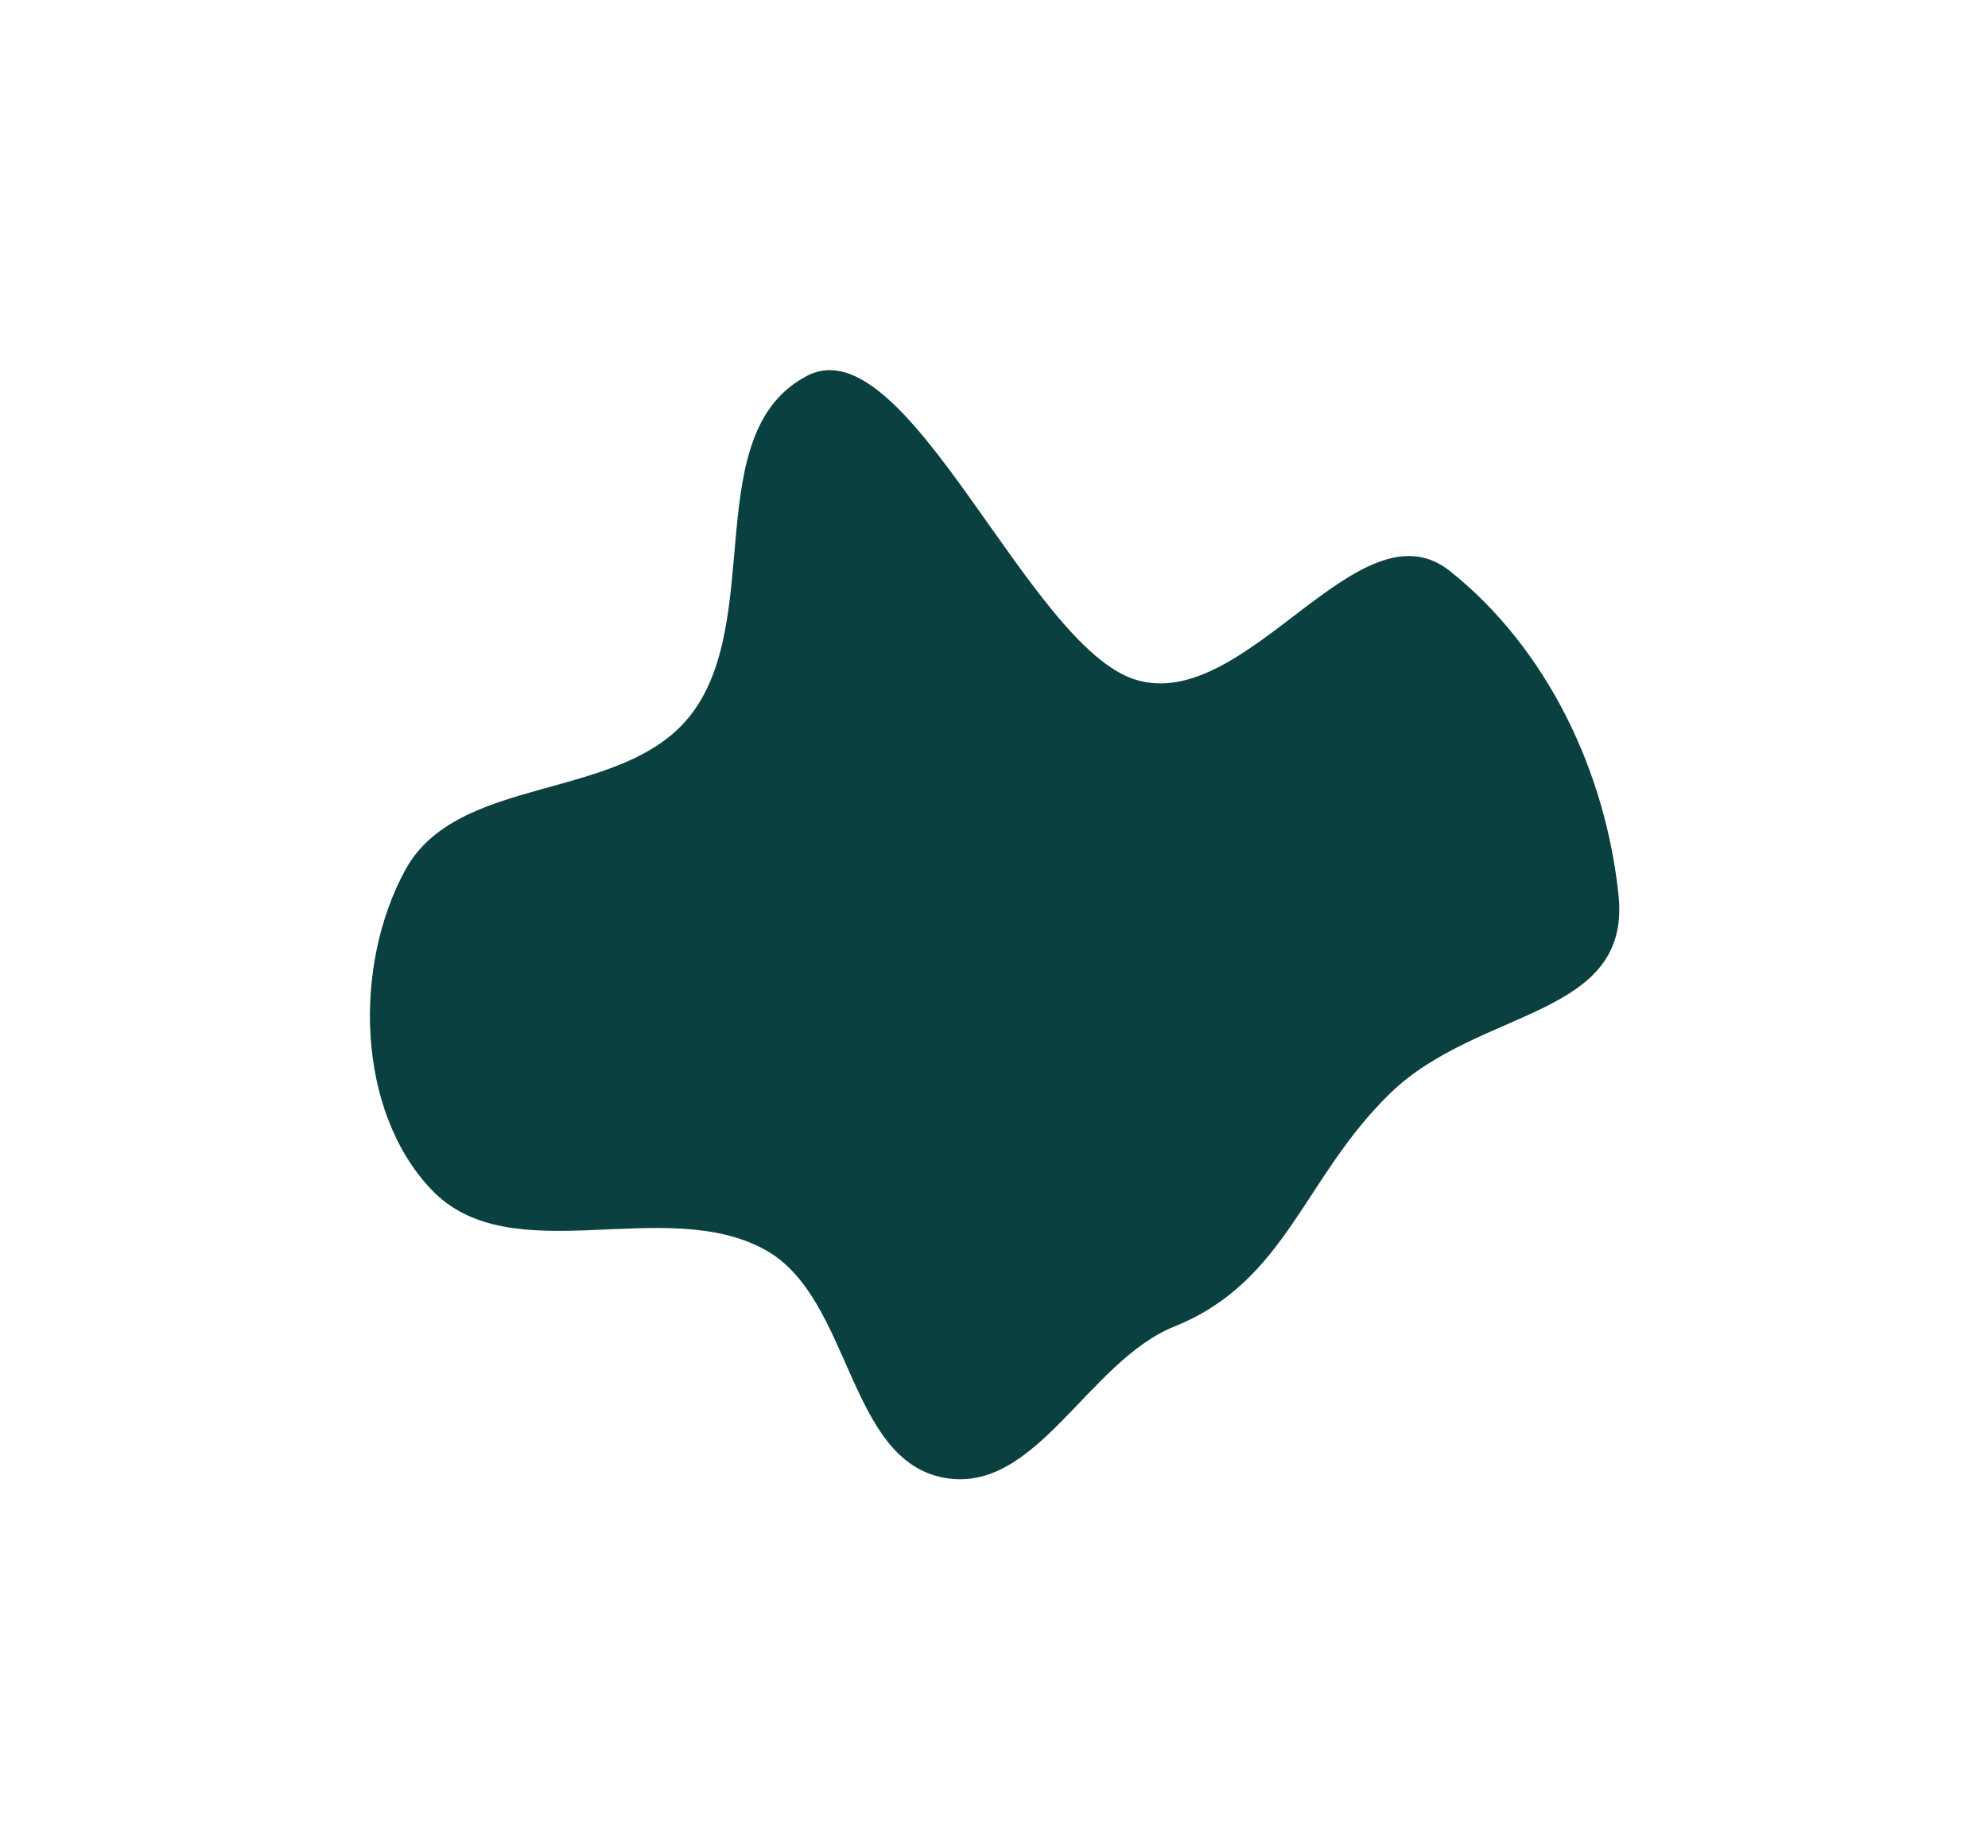 <?xml version="1.0" encoding="UTF-8"?> <svg xmlns="http://www.w3.org/2000/svg" width="1192" height="1108" viewBox="0 0 1192 1108" fill="none"> <g filter="url(#filter0_f_546_1132)"> <path fill-rule="evenodd" clip-rule="evenodd" d="M413.095 430.028C459.59 372.848 418.569 259.329 483.956 225.333C543.919 194.157 616.347 387.938 681.01 407.583C747.83 427.883 814.798 298.915 869.413 342.435C927.712 388.891 962.775 462.694 970.475 536.84C978.153 610.767 886.772 603.878 833.45 655.655C781.53 706.07 771.406 768.339 704.262 795.337C652.053 816.329 621.3 896.38 565.982 886.075C508.068 875.286 510.637 778.575 459.288 749.702C398.799 715.689 306.359 763.588 258.602 713.238C213.6 665.791 211.68 579.071 242.996 521.663C274.476 463.955 371.623 481.029 413.095 430.028Z" fill="#0B4040"></path> </g> <defs> <filter id="filter0_f_546_1132" x="0.801" y="0.946" width="1191.13" height="1107.04" filterUnits="userSpaceOnUse" color-interpolation-filters="sRGB"> <feFlood flood-opacity="0" result="BackgroundImageFix"></feFlood> <feBlend mode="normal" in="SourceGraphic" in2="BackgroundImageFix" result="shape"></feBlend> <feGaussianBlur stdDeviation="110.5" result="effect1_foregroundBlur_546_1132"></feGaussianBlur> </filter> </defs> </svg> 